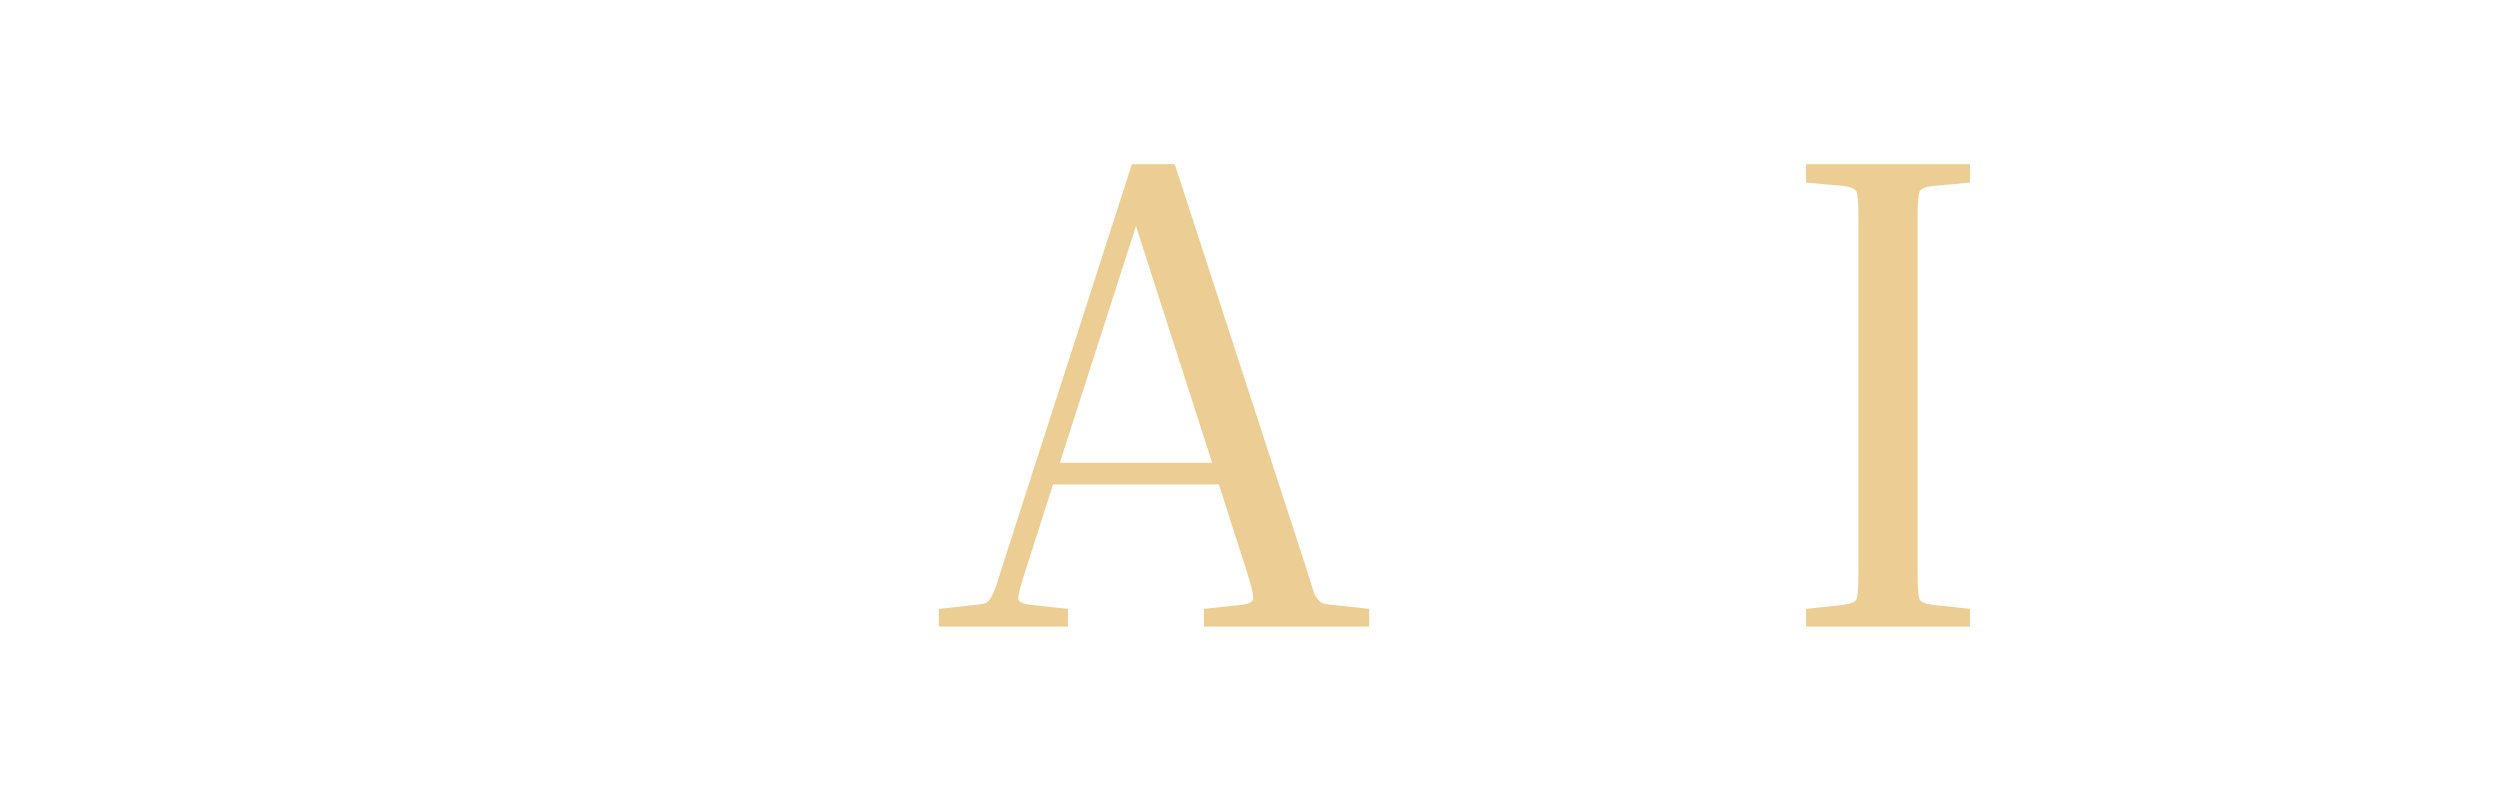 <svg width="478" height="152" viewBox="0 0 478 152" fill="none" xmlns="http://www.w3.org/2000/svg">
<g filter="url(#filter0_d_5199_1068)">
<path d="M30.1 30.911V27.401H67.02C75.6 27.401 82.144 29.567 86.65 33.901C91.157 38.147 93.41 43.824 93.41 50.931V54.701C93.41 61.807 91.157 67.527 86.65 71.861C82.144 76.194 75.6 78.361 67.02 78.361H51.42V105.271C51.42 108.304 51.55 110.124 51.81 110.731C52.07 111.251 52.894 111.554 54.28 111.641L64.03 112.421V115.801H30.1V112.421L37.25 111.641C38.637 111.467 39.46 111.121 39.72 110.601C39.98 110.081 40.11 108.304 40.11 105.271V37.931C40.11 34.897 39.98 33.121 39.72 32.601C39.46 32.081 38.637 31.734 37.25 31.561L30.1 30.911ZM67.02 31.561H51.42V74.201H67.02C76.64 74.201 81.45 68.307 81.45 56.521V49.111C81.45 37.411 76.64 31.561 67.02 31.561ZM104.749 30.911V27.401H140.889C149.382 27.401 155.882 29.437 160.389 33.511C164.982 37.497 167.279 42.827 167.279 49.501V53.531C167.279 58.817 165.805 63.324 162.859 67.051C159.999 70.691 155.882 73.204 150.509 74.591L167.149 105.271C168.275 107.351 169.099 108.824 169.619 109.691C170.139 110.471 170.615 110.991 171.049 111.251C171.569 111.424 172.262 111.554 173.129 111.641L178.979 112.421V115.801H159.349L138.809 75.761H126.069V105.271C126.069 108.304 126.199 110.081 126.459 110.601C126.719 111.121 127.542 111.467 128.929 111.641L136.079 112.421V115.801H104.749V112.421L111.899 111.641C113.285 111.467 114.109 111.121 114.369 110.601C114.629 110.081 114.759 108.304 114.759 105.271V37.931C114.759 34.897 114.629 33.121 114.369 32.601C114.109 32.081 113.285 31.734 111.899 31.561L104.749 30.911ZM140.889 31.561H126.069V71.601H140.889C145.395 71.601 148.905 70.171 151.419 67.311C154.019 64.364 155.319 59.944 155.319 54.051V48.981C155.319 43.087 154.019 38.711 151.419 35.851C148.905 32.991 145.395 31.561 140.889 31.561ZM285.83 112.421V115.801H261.65V112.421L268.28 111.641C269.146 111.554 269.796 111.424 270.23 111.251C270.75 111.077 271.27 110.601 271.79 109.821C272.396 109.041 273.22 107.784 274.26 106.051L294.93 72.511L274.91 37.151C273.956 35.417 273.22 34.204 272.7 33.511C272.266 32.731 271.79 32.254 271.27 32.081C270.836 31.821 270.186 31.647 269.32 31.561L262.69 30.911V27.401H294.28V30.911L287.52 31.561C286.22 31.734 285.526 32.081 285.44 32.601C285.44 33.121 286.133 34.637 287.52 37.151L302.73 64.061L319.37 37.151C320.93 34.637 321.71 33.121 321.71 32.601C321.71 32.081 321.016 31.734 319.63 31.561L313 30.911V27.401H337.18V30.911L330.55 31.561C329.683 31.647 328.99 31.821 328.47 32.081C328.036 32.254 327.56 32.731 327.04 33.511C326.52 34.204 325.696 35.417 324.57 37.151L305.2 68.481L326.52 106.051C327.473 107.784 328.166 109.041 328.6 109.821C329.12 110.514 329.596 110.991 330.03 111.251C330.55 111.424 331.243 111.554 332.11 111.641L338.87 112.421V115.801H307.28V112.421L314.04 111.641C315.426 111.467 316.12 111.164 316.12 110.731C316.206 110.211 315.513 108.651 314.04 106.051L297.4 76.801L279.46 106.051C277.9 108.564 277.12 110.081 277.12 110.601C277.12 111.121 277.813 111.467 279.2 111.641L285.83 112.421ZM417.984 112.941C423.79 112.941 428.47 111.511 432.024 108.651C435.664 105.791 437.484 101.587 437.484 96.041C437.484 91.621 436.14 87.937 433.454 84.991C430.767 81.957 426.087 79.531 419.414 77.711L410.444 75.111C403.857 73.291 398.83 70.214 395.364 65.881C391.897 61.547 390.164 56.261 390.164 50.021C390.164 45.861 391.117 41.961 393.024 38.321C395.017 34.681 398.007 31.734 401.994 29.481C406.067 27.227 411.224 26.101 417.464 26.101C424.397 26.101 429.987 27.401 434.234 30.001C438.48 32.514 441.427 35.807 443.074 39.881C444.72 43.954 445.11 48.331 444.244 53.011L433.324 55.351C434.45 47.291 433.627 41.094 430.854 36.761C428.167 32.427 423.487 30.261 416.814 30.261C411.527 30.261 407.367 31.691 404.334 34.551C401.3 37.324 399.784 41.397 399.784 46.771C399.784 51.017 400.997 54.657 403.424 57.691C405.85 60.637 410.14 62.977 416.294 64.711L425.264 67.311C439.737 71.297 446.974 79.747 446.974 92.661C446.974 97.254 445.89 101.414 443.724 105.141C441.644 108.781 438.437 111.684 434.104 113.851C429.857 116.017 424.484 117.101 417.984 117.101C413.477 117.101 409.144 116.407 404.984 115.021C400.91 113.634 397.4 111.251 394.454 107.871C391.594 104.491 389.687 99.811 388.734 93.831L396.534 91.231C396.967 96.951 398.224 101.371 400.304 104.491C402.384 107.611 404.984 109.821 408.104 111.121C411.224 112.334 414.517 112.941 417.984 112.941Z" fill="white"/>
<path d="M204.199 112.421V115.801H179.499V112.421L186.519 111.641C187.472 111.554 188.165 111.424 188.599 111.251C189.032 110.991 189.422 110.471 189.769 109.691C190.202 108.824 190.722 107.351 191.329 105.271L216.419 27.401H224.609L249.959 105.271C250.565 107.351 251.042 108.824 251.389 109.691C251.822 110.471 252.255 110.991 252.689 111.251C253.122 111.424 253.772 111.554 254.639 111.641L261.789 112.421V115.801H230.199V112.421L237.349 111.641C238.735 111.467 239.472 111.121 239.559 110.601C239.732 109.994 239.342 108.217 238.389 105.271L233.059 88.631H201.339L196.009 105.271C195.055 108.217 194.622 109.994 194.709 110.601C194.882 111.121 195.662 111.467 197.049 111.641L204.199 112.421ZM202.639 84.471H231.759L217.199 39.231L202.639 84.471ZM345.325 30.911V27.401H376.655V30.911L369.505 31.561C368.118 31.734 367.295 32.081 367.035 32.601C366.775 33.121 366.645 34.897 366.645 37.931V105.271C366.645 108.304 366.775 110.081 367.035 110.601C367.295 111.121 368.118 111.467 369.505 111.641L376.655 112.421V115.801H345.325V112.421L352.475 111.641C353.862 111.467 354.685 111.121 354.945 110.601C355.205 110.081 355.335 108.304 355.335 105.271V37.931C355.335 34.897 355.205 33.121 354.945 32.601C354.685 32.081 353.862 31.734 352.475 31.561L345.325 30.911Z" fill="#ECCD93"/>
</g>
<defs>
<filter id="filter0_d_5199_1068" x="0.001" y="0.002" width="477.073" height="151.2" filterUnits="userSpaceOnUse" color-interpolation-filters="sRGB">
<feFlood flood-opacity="0" result="BackgroundImageFix"/>
<feColorMatrix in="SourceAlpha" type="matrix" values="0 0 0 0 0 0 0 0 0 0 0 0 0 0 0 0 0 0 127 0" result="hardAlpha"/>
<feOffset dy="4"/>
<feGaussianBlur stdDeviation="15.05"/>
<feComposite in2="hardAlpha" operator="out"/>
<feColorMatrix type="matrix" values="0 0 0 0 0 0 0 0 0 0 0 0 0 0 0 0 0 0 1 0"/>
<feBlend mode="normal" in2="BackgroundImageFix" result="effect1_dropShadow_5199_1068"/>
<feBlend mode="normal" in="SourceGraphic" in2="effect1_dropShadow_5199_1068" result="shape"/>
</filter>
</defs>
</svg>
